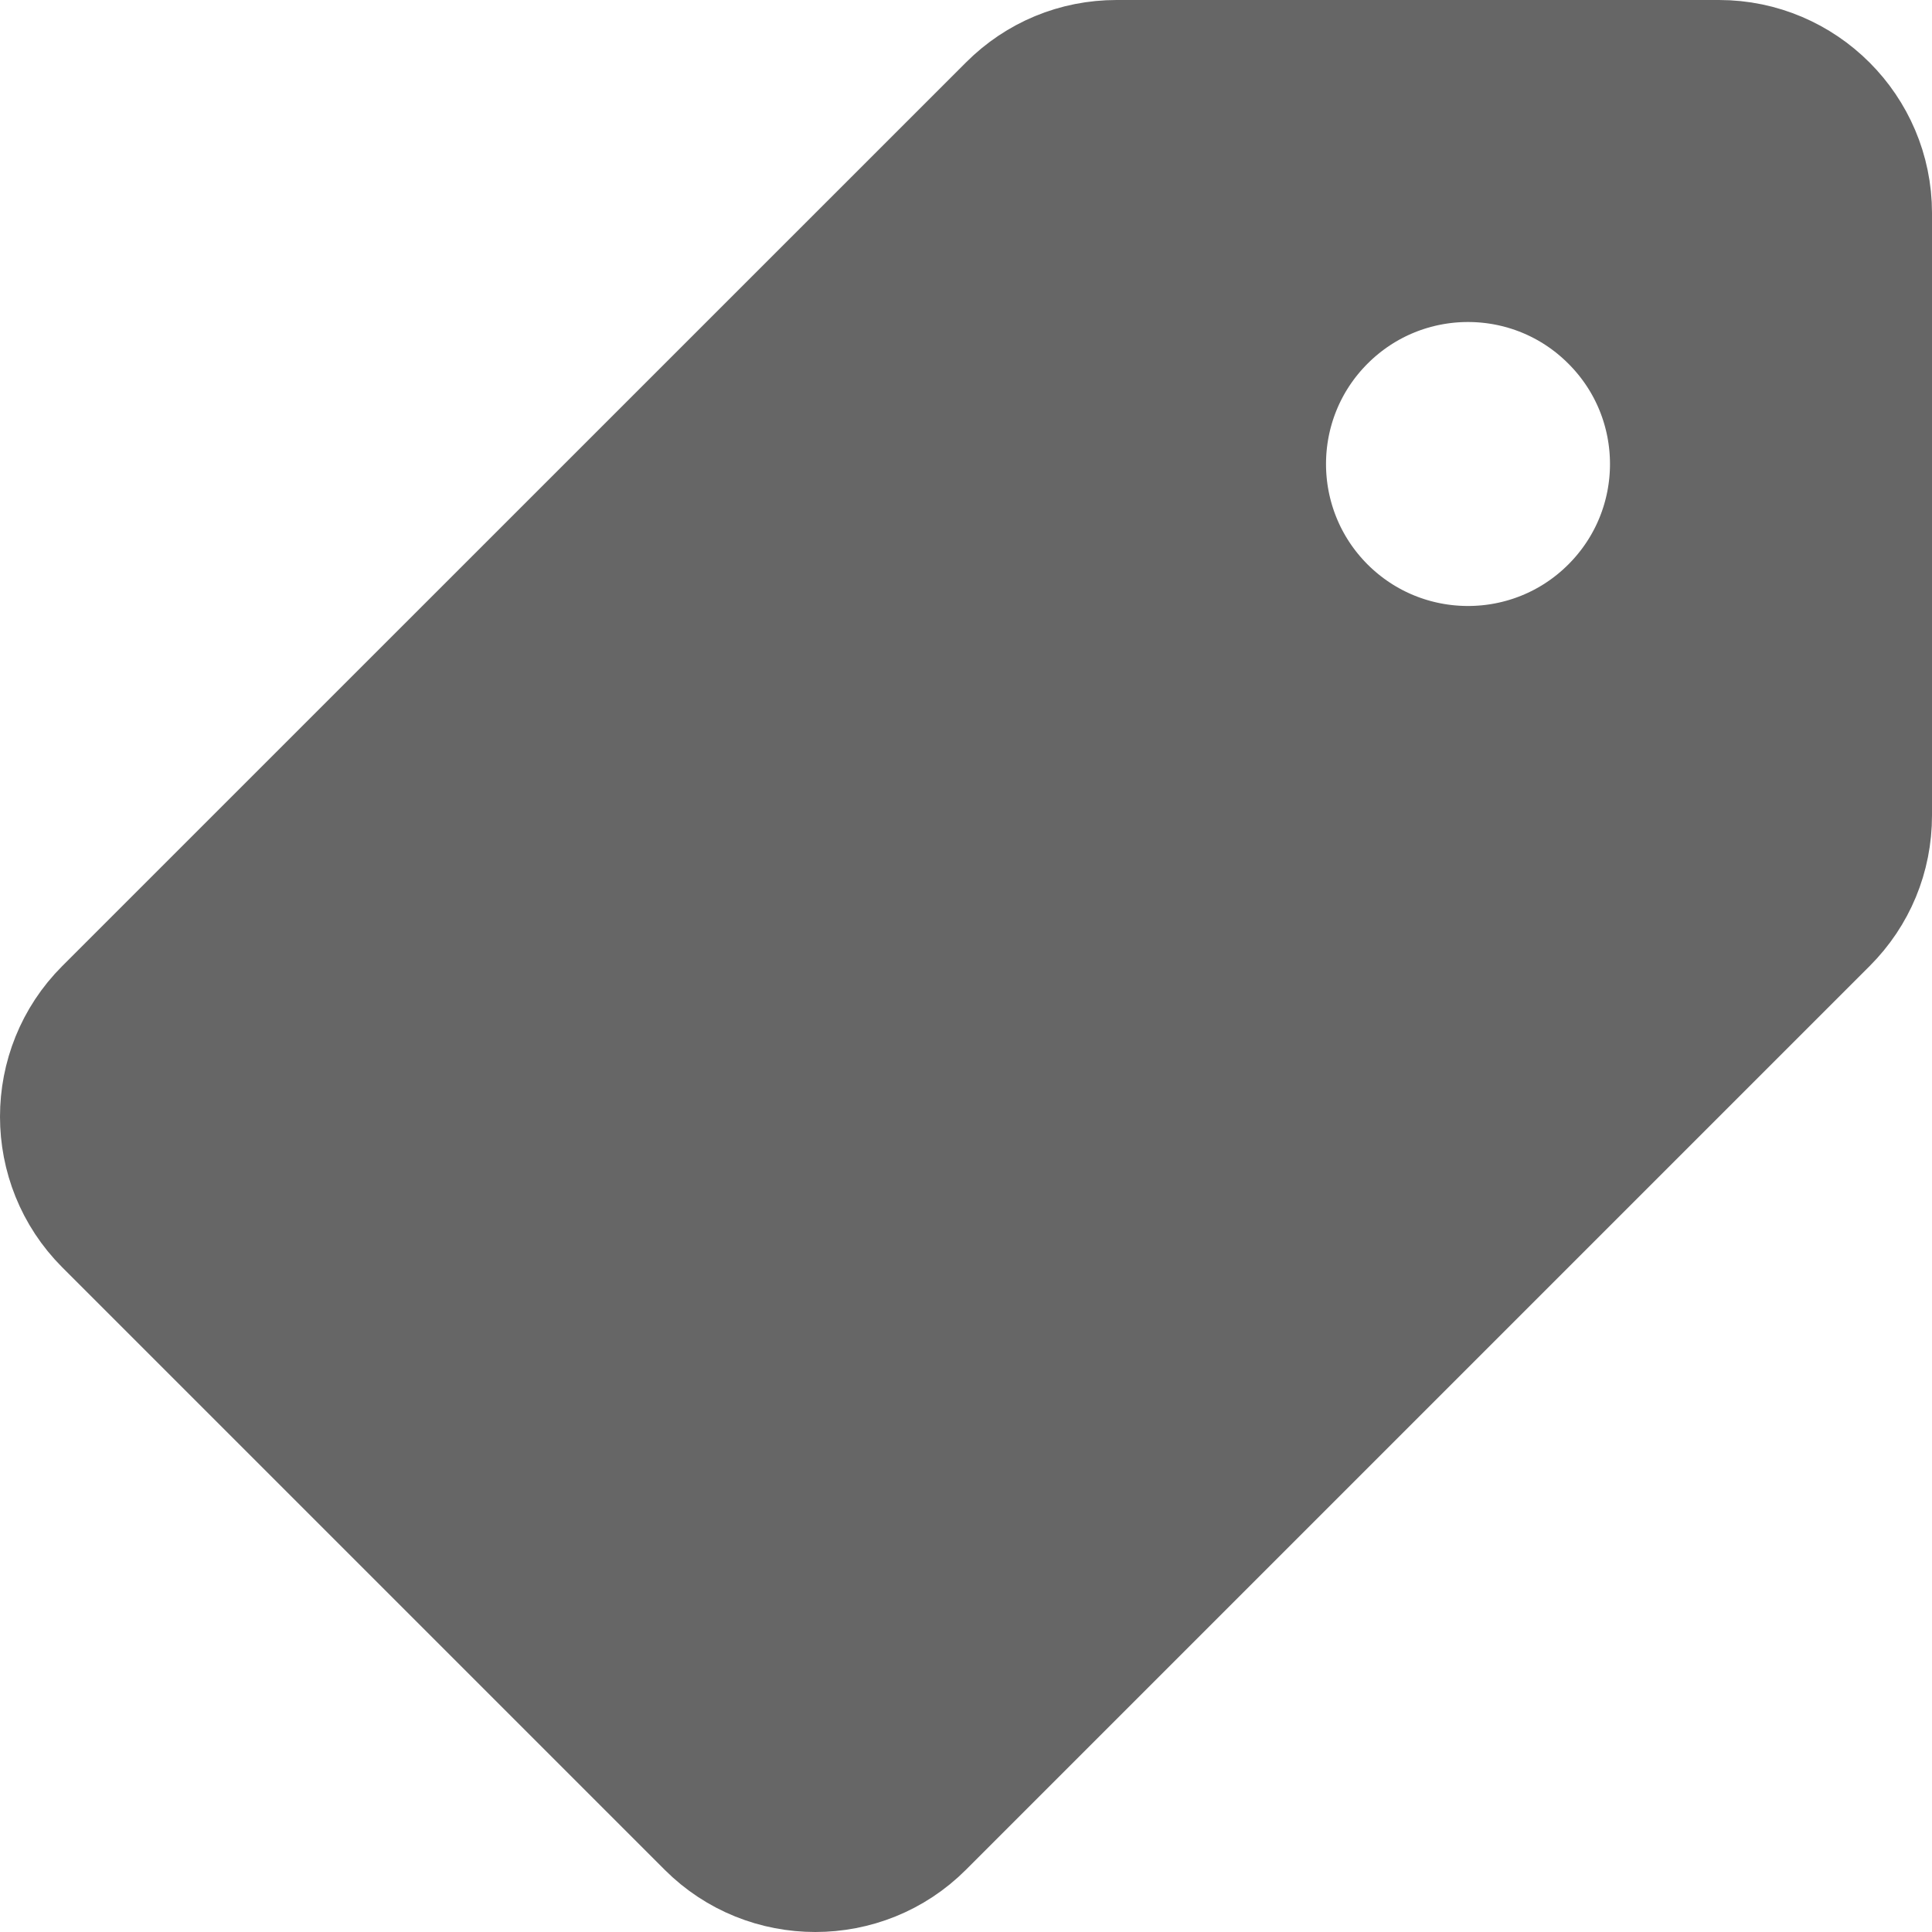 <svg width="16" height="16" viewBox="0 0 16 16" fill="none" xmlns="http://www.w3.org/2000/svg">
<path d="M8.354 0.87L8.354 0.87C8.593 0.631 8.909 0.5 9.247 0.5H14.236C14.932 0.5 15.5 1.068 15.5 1.764V6.753C15.5 7.092 15.369 7.408 15.13 7.647L7.646 15.131C7.4 15.377 7.077 15.5 6.752 15.5C6.427 15.5 6.104 15.377 5.858 15.131L0.869 10.142C0.377 9.649 0.377 8.846 0.869 8.354L8.354 0.87ZM13.342 2.658C12.688 2.003 11.627 2.003 10.972 2.658C10.318 3.312 10.318 4.373 10.972 5.028C11.627 5.682 12.688 5.682 13.342 5.028C13.997 4.373 13.997 3.312 13.342 2.658Z" fill="#666666" stroke="#666666"/>
</svg>
